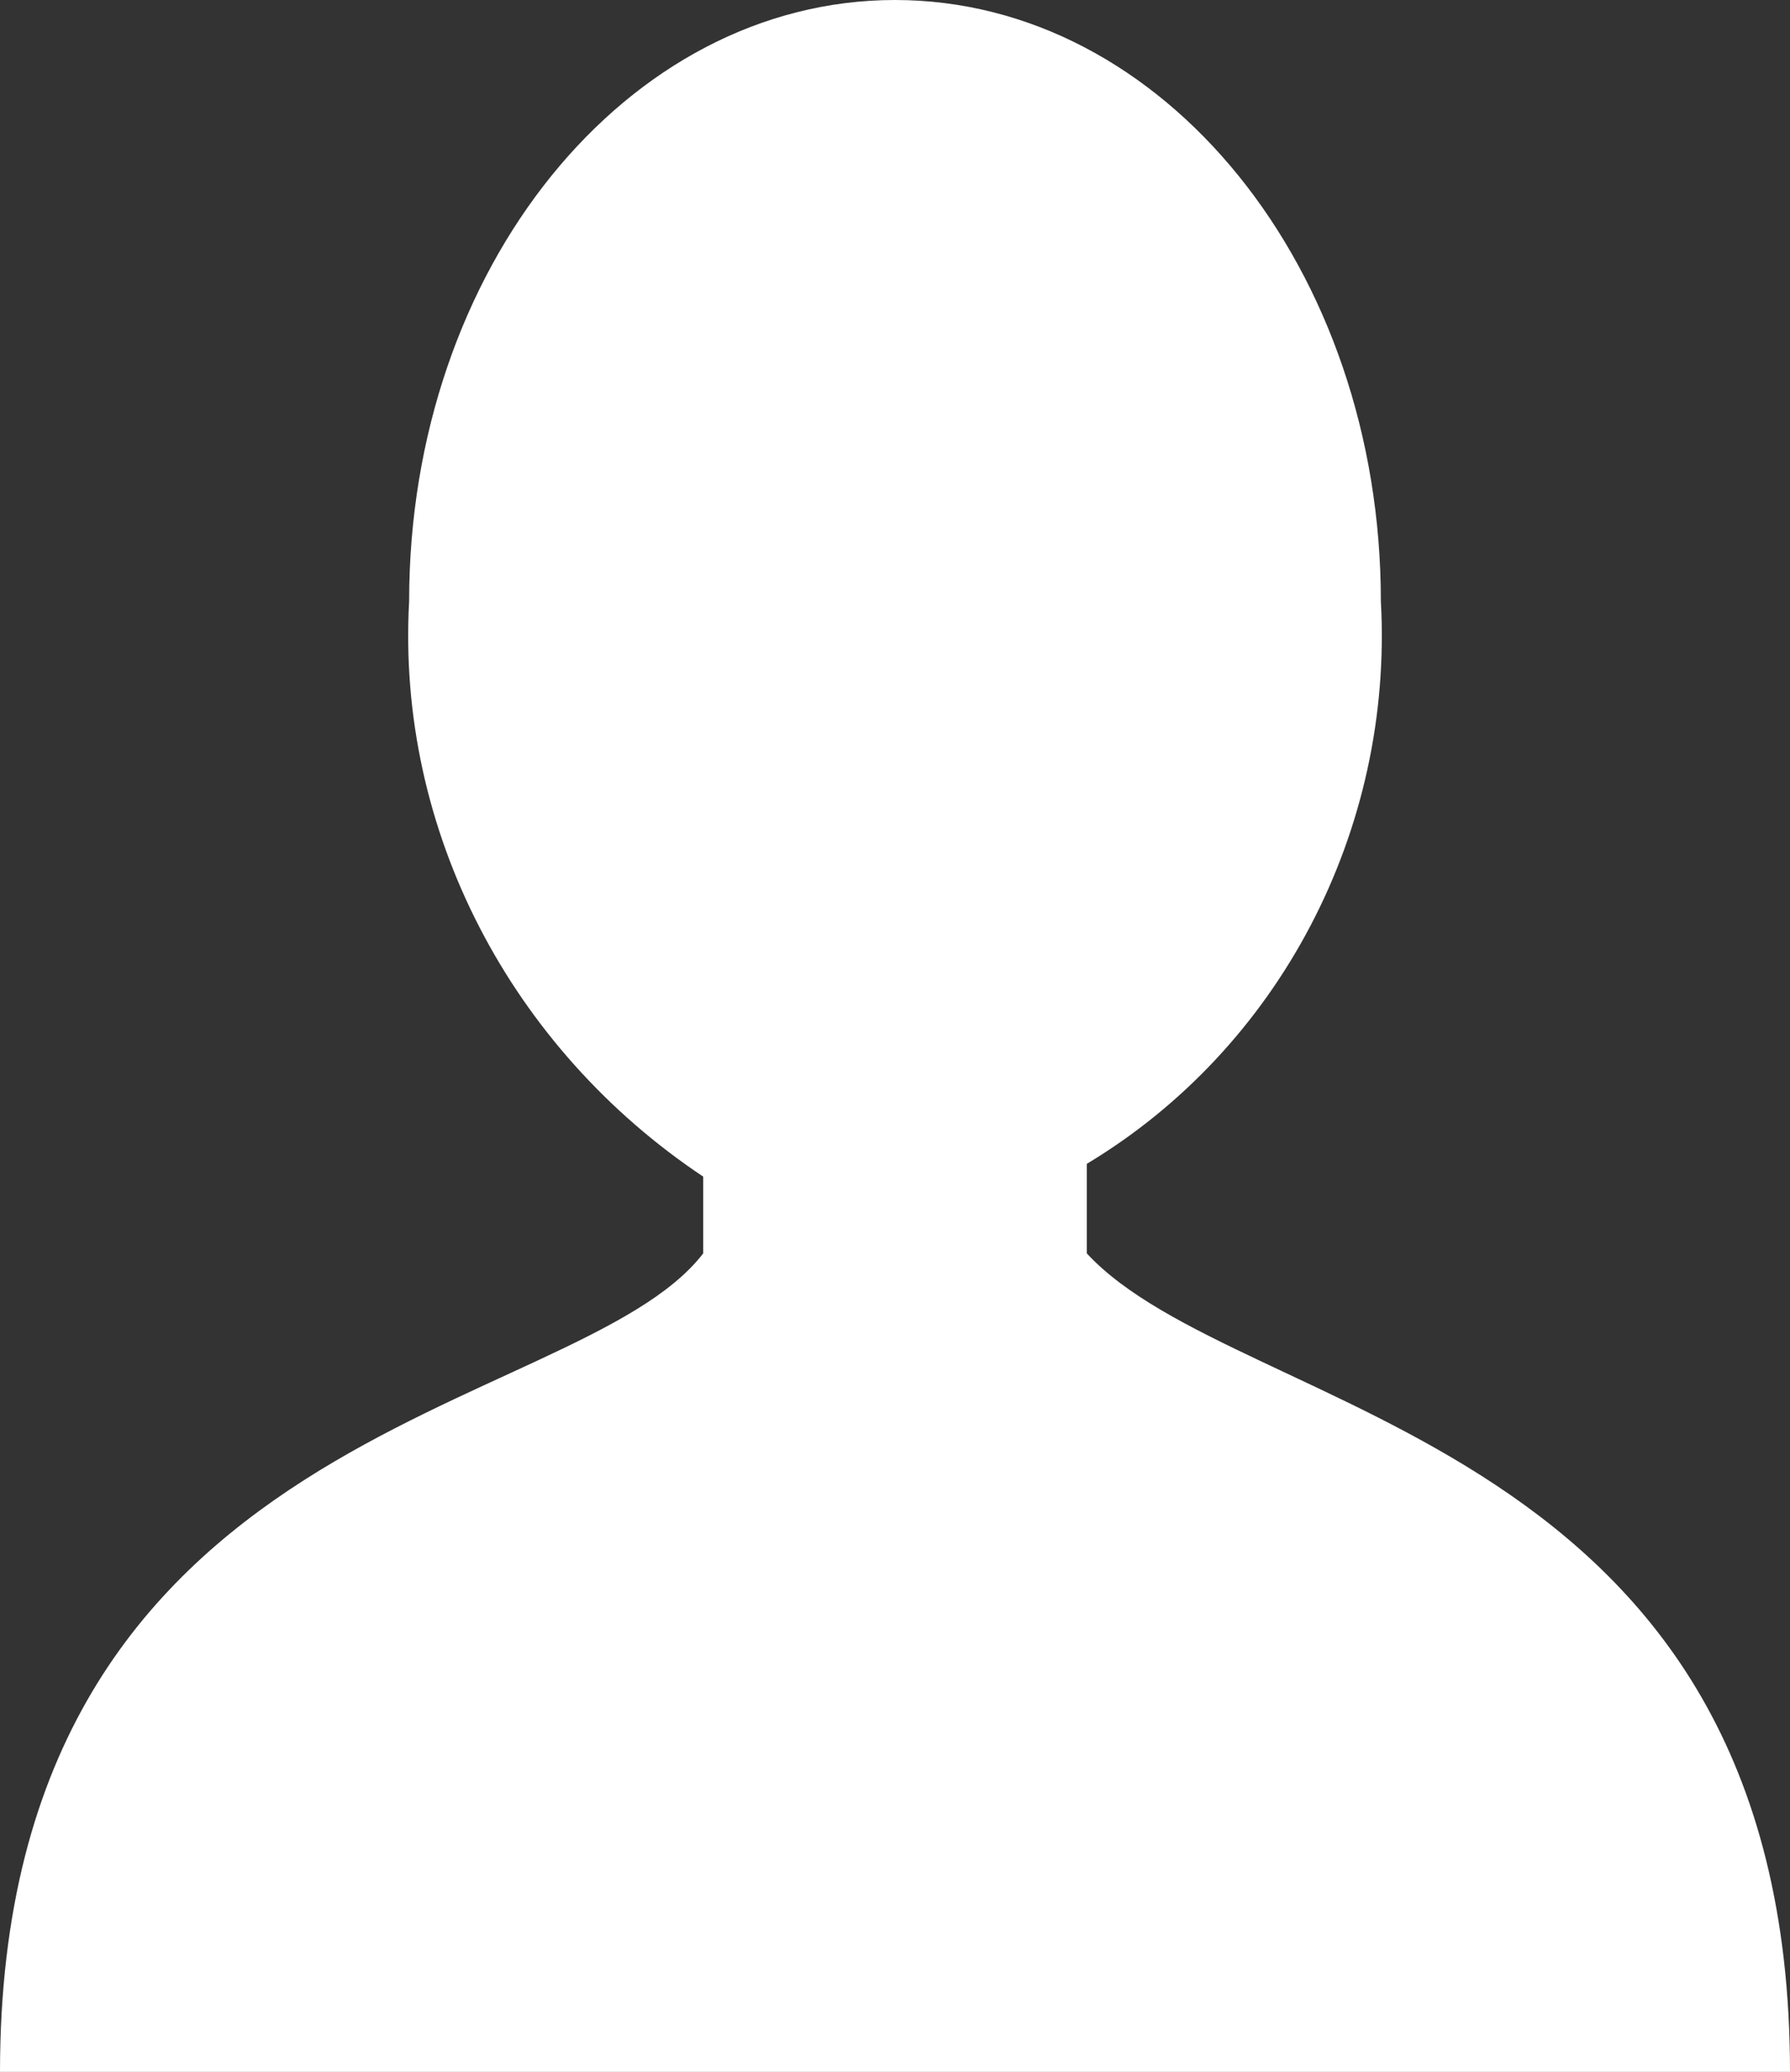 <?xml version="1.0" encoding="UTF-8"?>
<svg xmlns="http://www.w3.org/2000/svg" version="1.1" viewBox="0 0 14 16.2">
  <rect x="0" y="0" width="14" height="16.2" fill="#333333" stroke="none"/>
  <defs>
    <style>
      .cls-1 {
        fill: #fff;
      }
    </style>
  </defs>
  <!-- Generator: Adobe Illustrator 28.6.0, SVG Export Plug-In . SVG Version: 1.2.0 Build 709)  -->
  <g>
    <g id="Layer_1">
      <path id="Path_1" class="cls-1" d="M7.1,16.2H0c0-5.1,4.5-5.1,5.5-6.4v-.6c-1.5-1-2.4-2.7-2.3-4.5C3.2,2.1,4.9,0,7,0s3.8,2.1,3.8,4.7c.1,1.8-.8,3.5-2.3,4.4v.7c1.2,1.3,5.5,1.4,5.5,6.4h-6.9Z"/>
    </g>
  </g>
</svg>